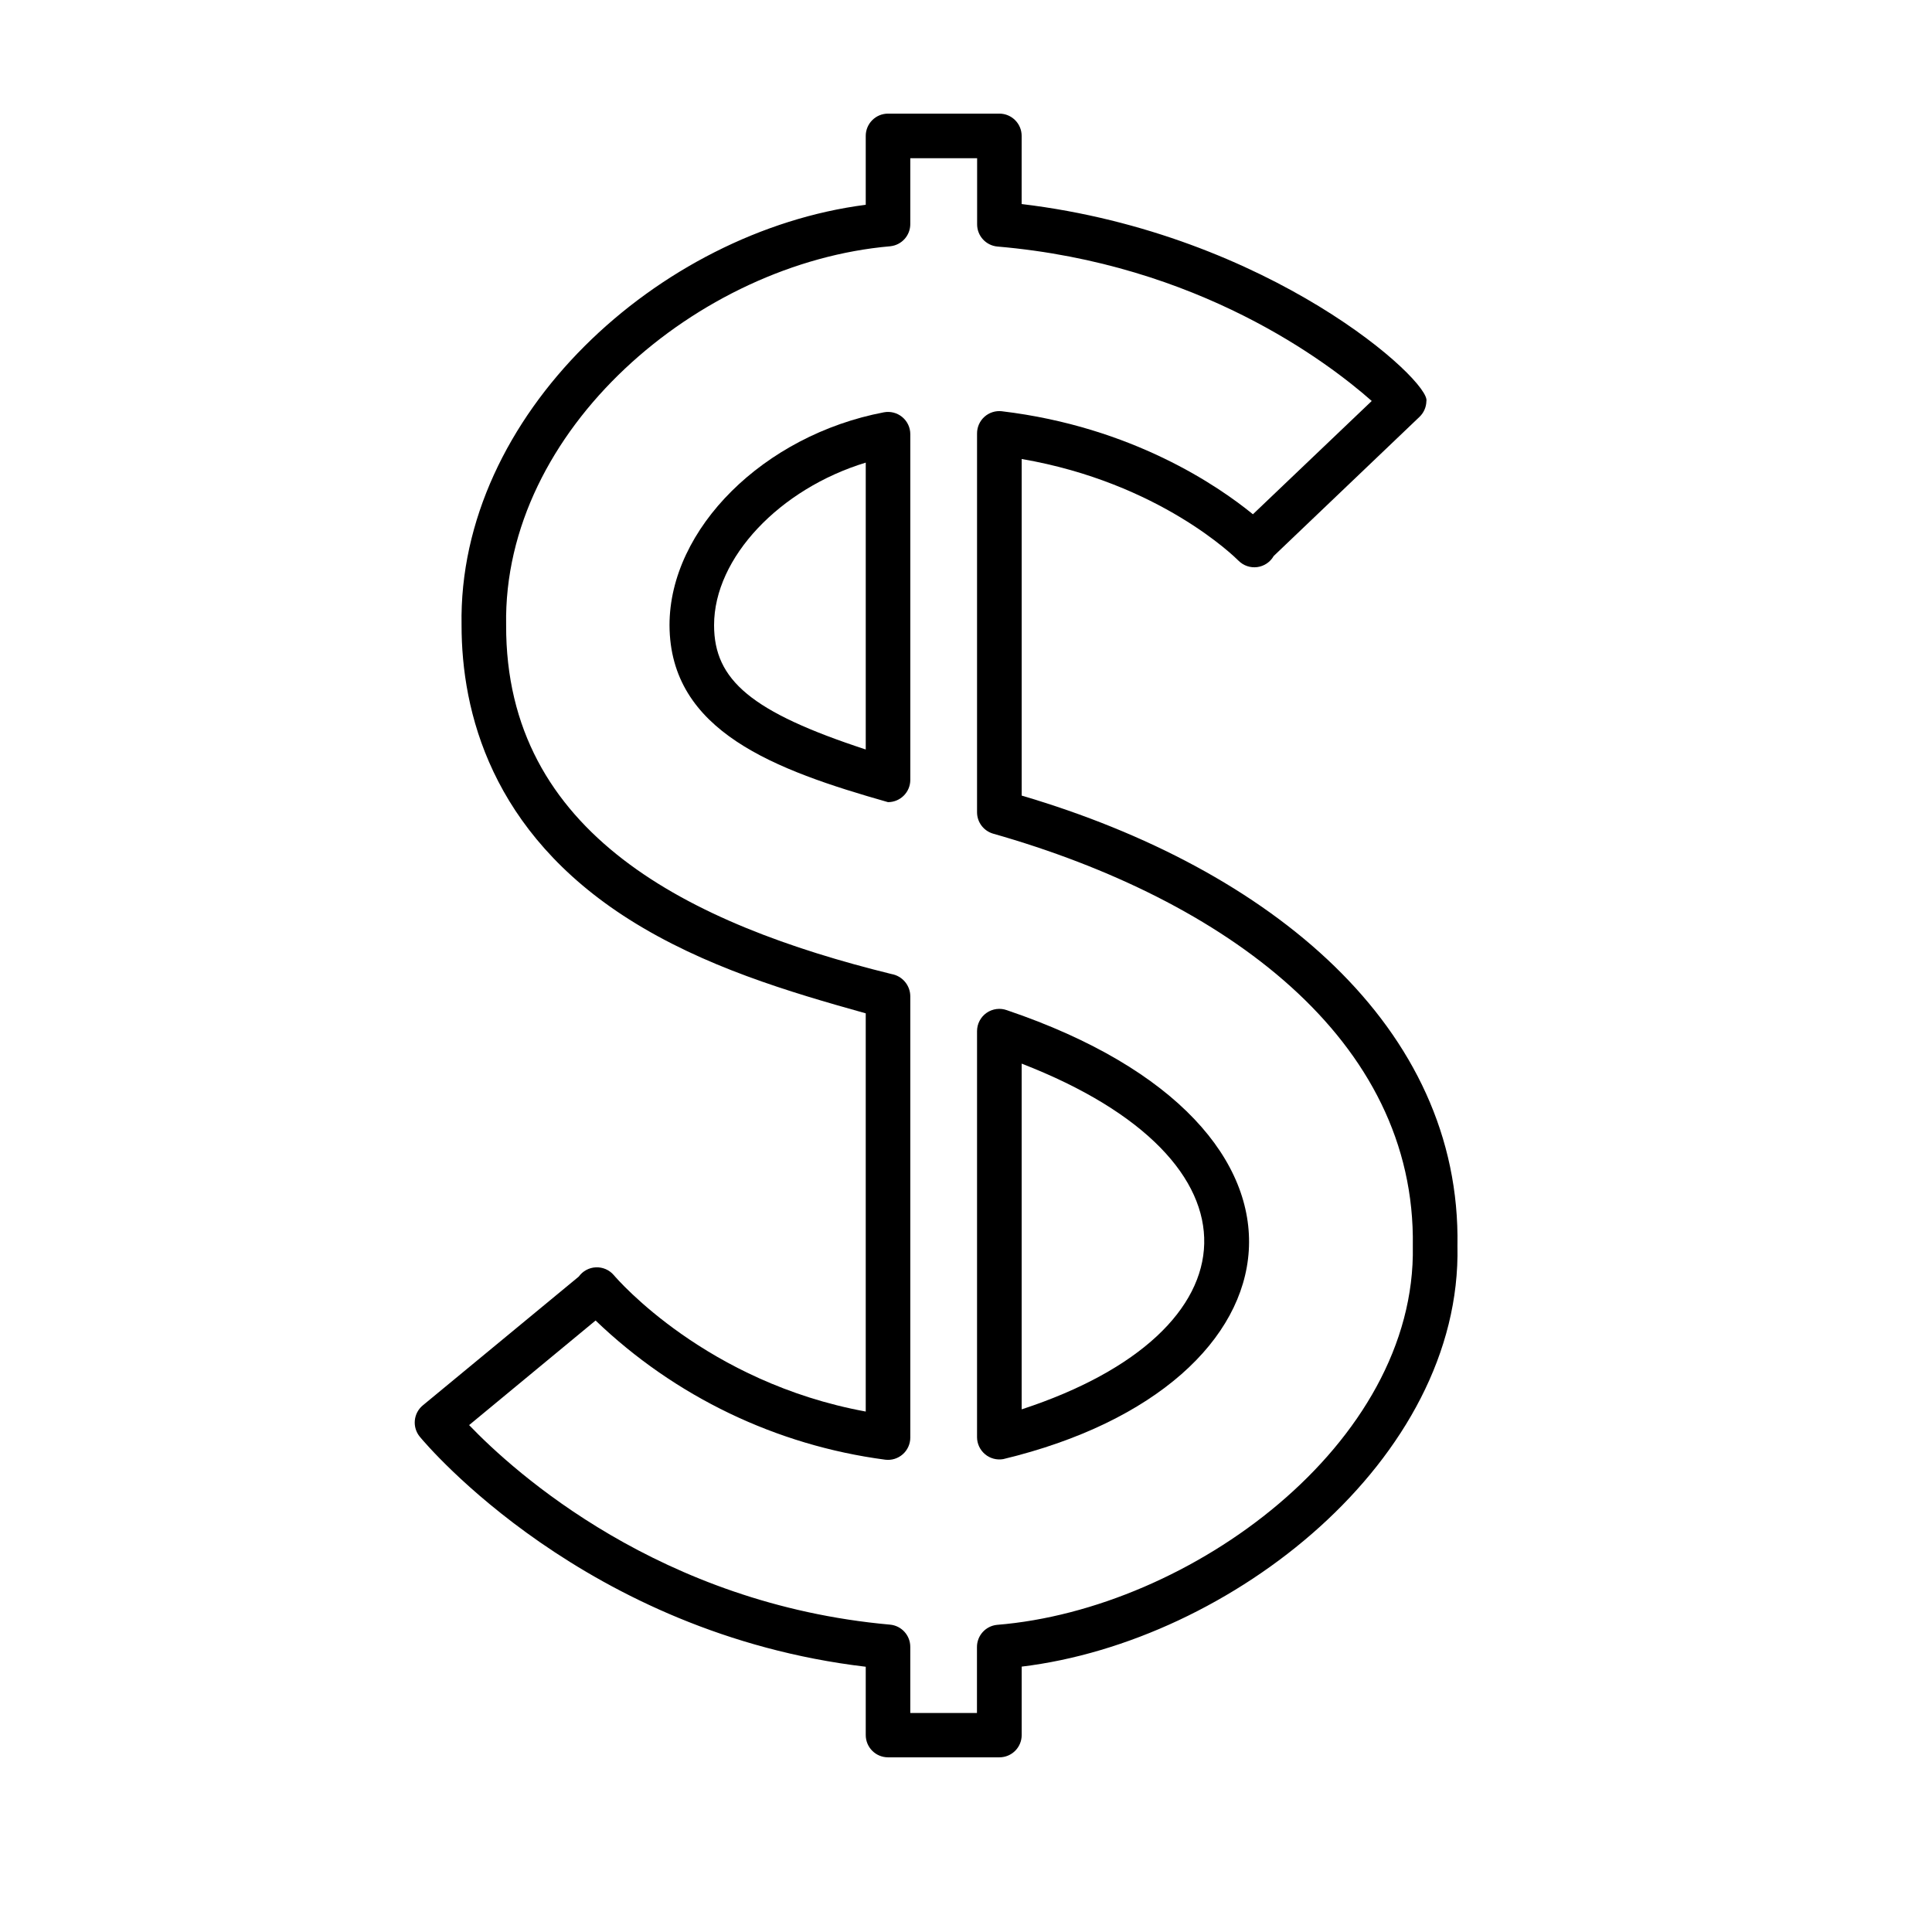 <?xml version="1.0" encoding="UTF-8"?>
<!-- Uploaded to: SVG Repo, www.svgrepo.com, Generator: SVG Repo Mixer Tools -->
<svg fill="#000000" width="800px" height="800px" version="1.1" viewBox="144 144 512 512" xmlns="http://www.w3.org/2000/svg">
 <g>
  <path d="m405.05 529.39c1.34 1.121 3.106 1.59 4.824 1.289 81.238-19.551 91.945-88.137 0.984-118.96-1.812-0.664-3.828-0.398-5.41 0.703-1.578 1.105-2.519 2.91-2.523 4.836v107.6c0.004 1.75 0.781 3.406 2.125 4.527zm9.703-103.52c66.164 25.664 62.84 71.055 0 91.621z"/>
  <path d="m373.43 585.71v18.098-0.004c0 3.262 2.644 5.906 5.906 5.906h29.52c3.262 0 5.902-2.644 5.902-5.906v-18.133c55.477-6.699 116.71-54.938 115.48-111.5 1.043-57.977-49.445-99.875-115.48-119.33v-89.203c36.625 6.309 56.582 26.066 57.457 26.953v-0.004c1.301 1.312 3.141 1.941 4.973 1.699 1.832-0.246 3.441-1.332 4.356-2.938l38.633-36.871c1.133-1.082 1.793-2.566 1.828-4.133 1.398-5.188-41.328-44.379-107.26-52.27l0.004-18.059c0-3.258-2.644-5.902-5.906-5.902h-29.508c-3.262 0-5.906 2.644-5.906 5.902v18.254c-54.898 7.055-108.14 55.754-107.11 111.44 0 22.75 7.715 54.738 44.469 77.98 19.789 12.508 42.312 19.18 62.641 24.855v105.53c-42.176-7.742-65.73-34.934-66.754-36.141-1.176-1.387-2.926-2.152-4.742-2.078s-3.496 0.984-4.559 2.461l-41.328 34.125c-1.207 1-1.969 2.434-2.113 3.996-0.148 1.559 0.328 3.113 1.328 4.32 1.789 2.172 43.855 52.152 118.17 60.949zm-71.598-91.758 0.004-0.004c21 20.16 47.891 33.082 76.75 36.883 1.684 0.215 3.379-0.305 4.652-1.43 1.273-1.121 2.004-2.738 2-4.434v-116.94c-0.016-2.922-2.129-5.41-5.008-5.902-53.41-13.164-102.29-37.066-102.1-92.496-0.895-51.699 50.902-95.969 101.84-100.37v-0.004c3.012-0.328 5.285-2.875 5.266-5.902v-17.426h17.711v17.504c-0.012 3.074 2.34 5.644 5.402 5.906 53.324 4.574 87.578 30.691 99.176 40.926l-31.488 30.023c-9.191-7.5-32.008-23.172-66.508-27.297l0.004-0.004c-1.684-0.199-3.371 0.332-4.637 1.461-1.262 1.129-1.98 2.75-1.969 4.441v100.37c0 2.598 1.699 4.891 4.184 5.648 61.539 17.496 112.18 54.473 111.3 109.33 0.984 52.438-59.039 96.246-110.21 100.37-3.023 0.312-5.312 2.867-5.297 5.906v17.457l-17.672-0.004v-17.516c0.012-3.066-2.328-5.633-5.383-5.902-60.871-5.441-99.504-40.344-111.53-52.879z"/>
  <path d="m385.24 259.06c0-1.758-0.785-3.422-2.141-4.543-1.355-1.121-3.137-1.578-4.867-1.25-31.852 6.07-56.805 30.848-56.805 56.414 0.109 28.164 27.938 38.375 57.91 46.898v-0.004c3.258 0 5.902-2.644 5.902-5.902zm-11.809 83.562c-30.238-9.91-40.195-18.352-40.195-32.945 0-17.938 17.477-36.172 40.195-43.078z"/>
 </g>
</svg>